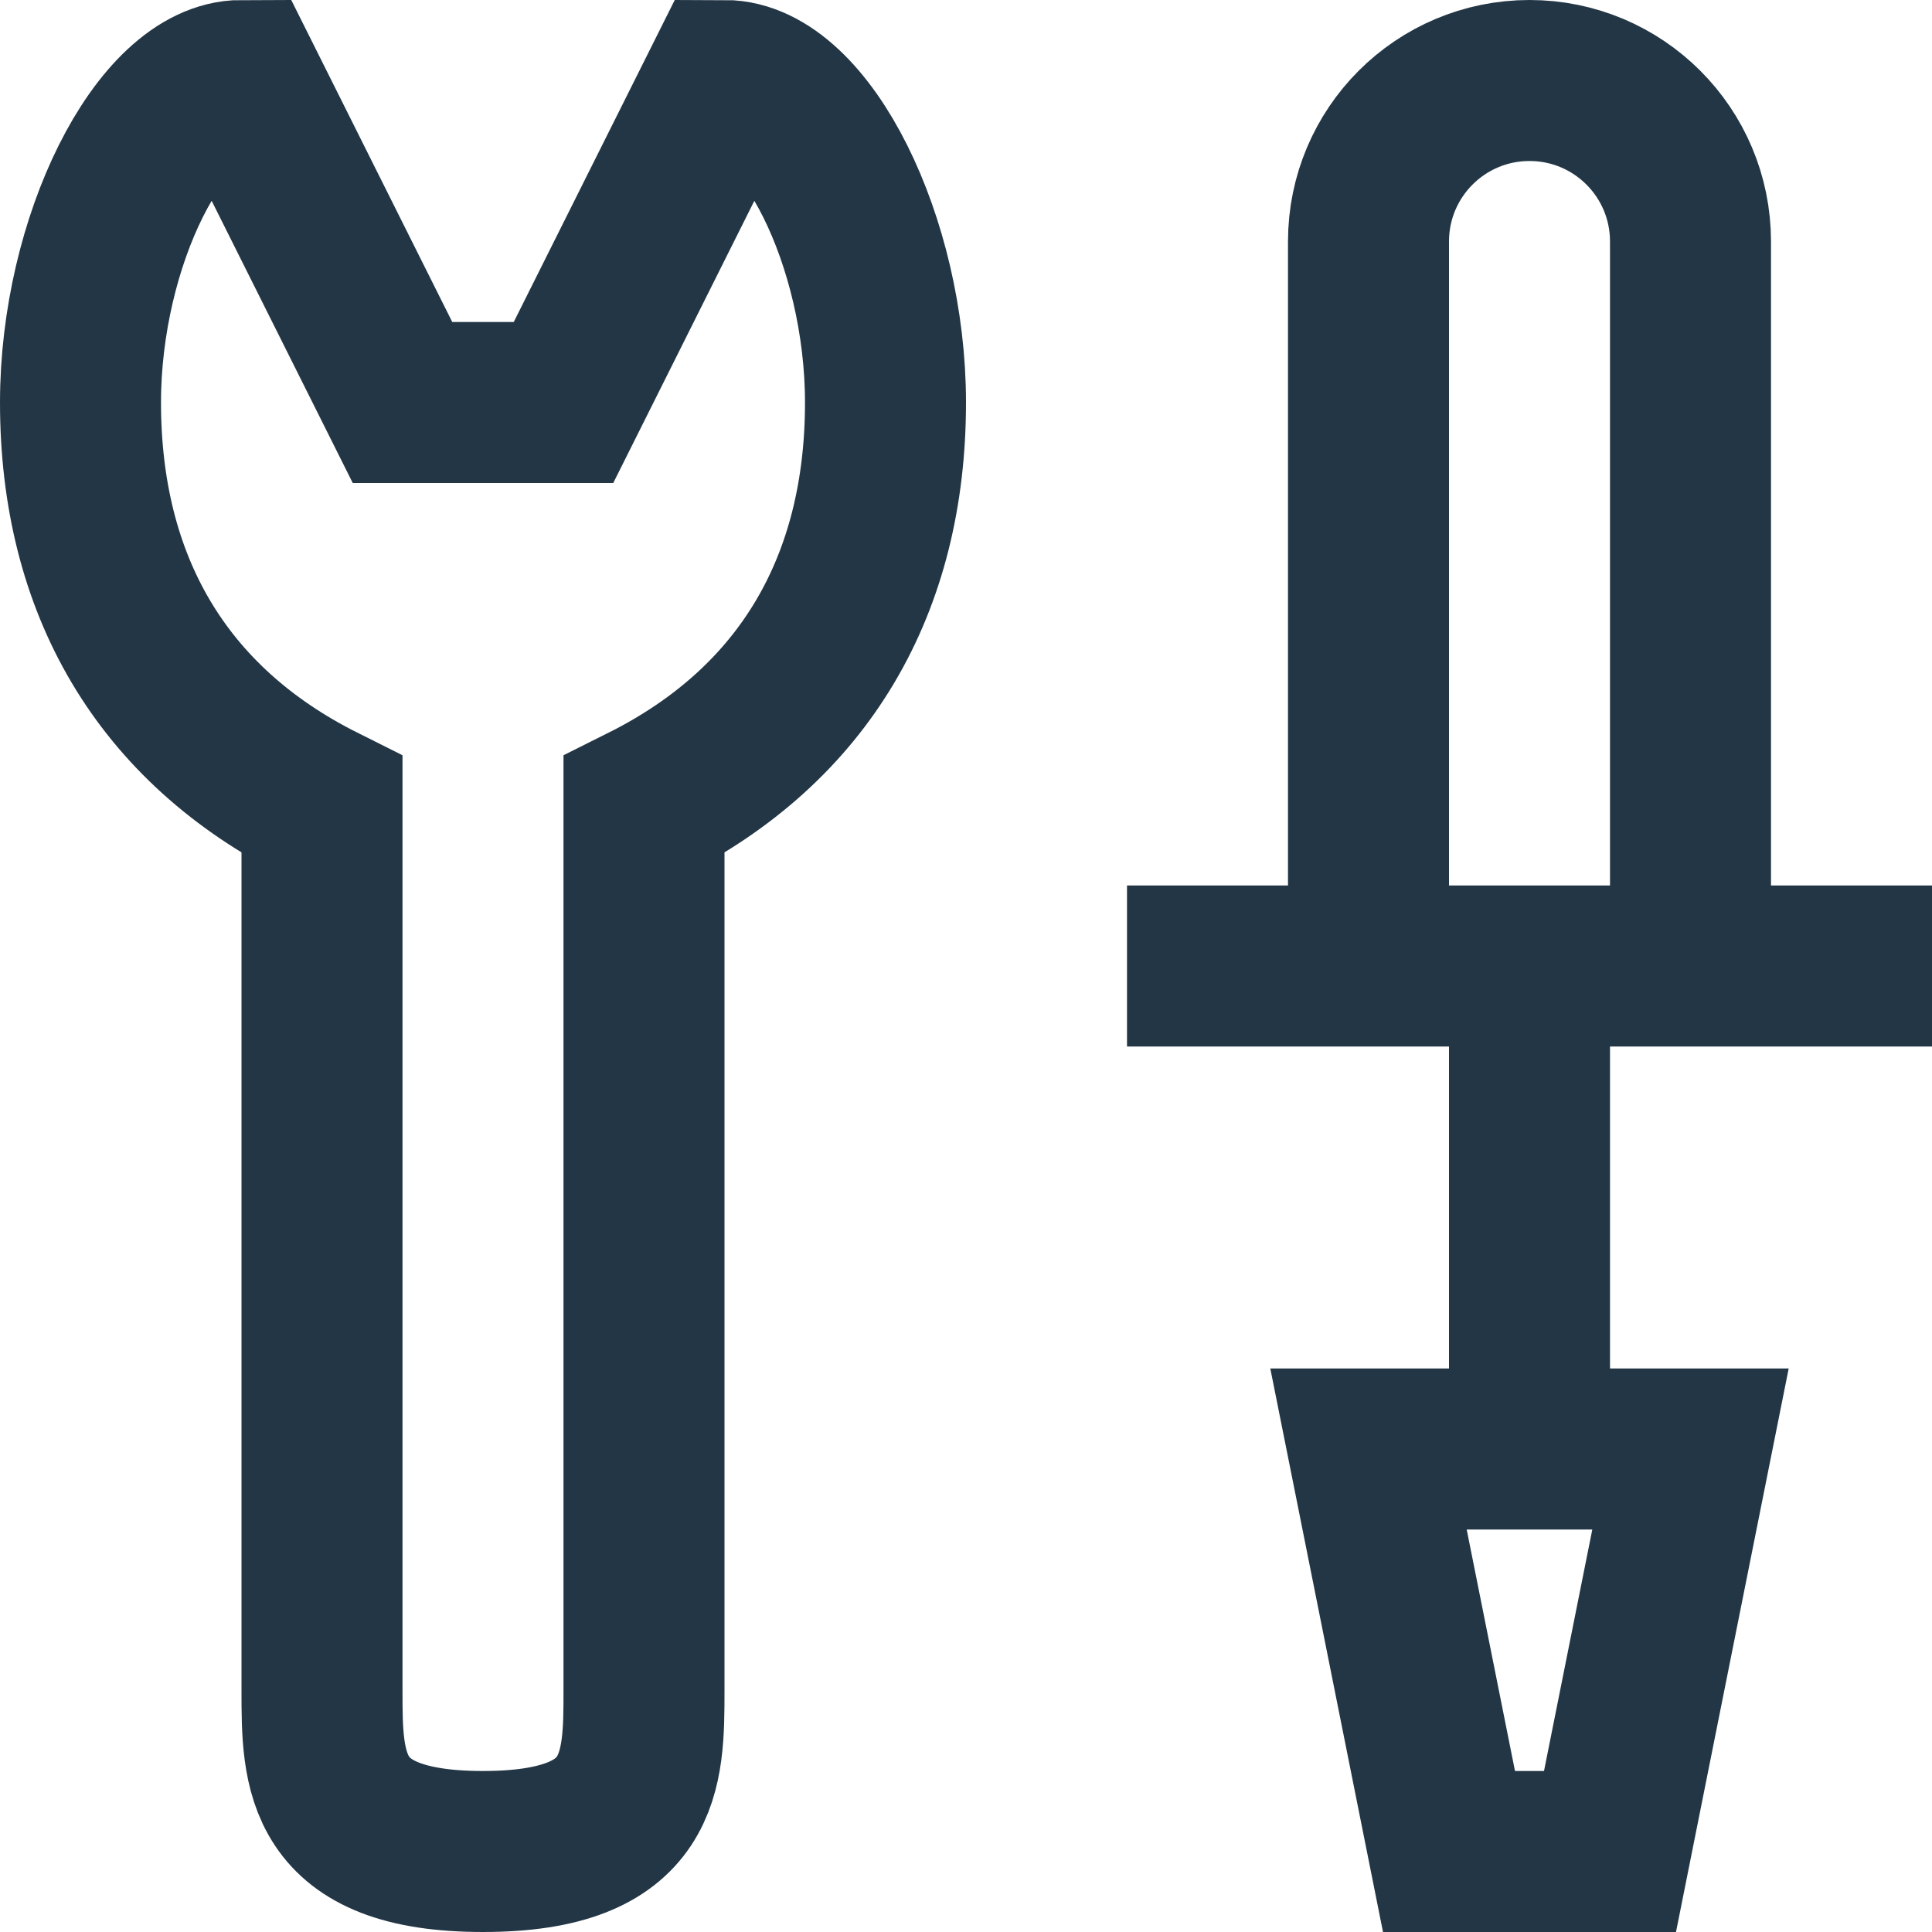 <!DOCTYPE svg PUBLIC "-//W3C//DTD SVG 1.1//EN" "http://www.w3.org/Graphics/SVG/1.1/DTD/svg11.dtd">
<!-- Uploaded to: SVG Repo, www.svgrepo.com, Transformed by: SVG Repo Mixer Tools -->
<svg width="800px" height="800px" viewBox="0 0 24 24" xmlns="http://www.w3.org/2000/svg" fill="#000000">
<g id="SVGRepo_bgCarrier" stroke-width="0"/>
<g id="SVGRepo_tracerCarrier" stroke-linecap="round" stroke-linejoin="round"/>
<g id="SVGRepo_iconCarrier"> <path fill="none" stroke="#233645" stroke-width="2" d="M1,5 C1,3 2,1 3,1 C3,1 5,5 5,5 L7,5 C7,5 9,1 9,1 C10,1 11,3 11,5 C11,7.254 10,9 8,10 L8,21 C8,22 8,23 6,23 C4,23 4,22 4,21 L4,10 C2,9 1,7.254 1,5 Z M19,12 L19,18 M17,18 L18,23 L20,23 L21,18 L17,18 Z M14,12 L24,12 L14,12 Z M21,12 L21,3 C21,1.895 20.105,1 19,1 C17.895,1 17,1.895 17,3 L17,12"/> </g>
</svg>
